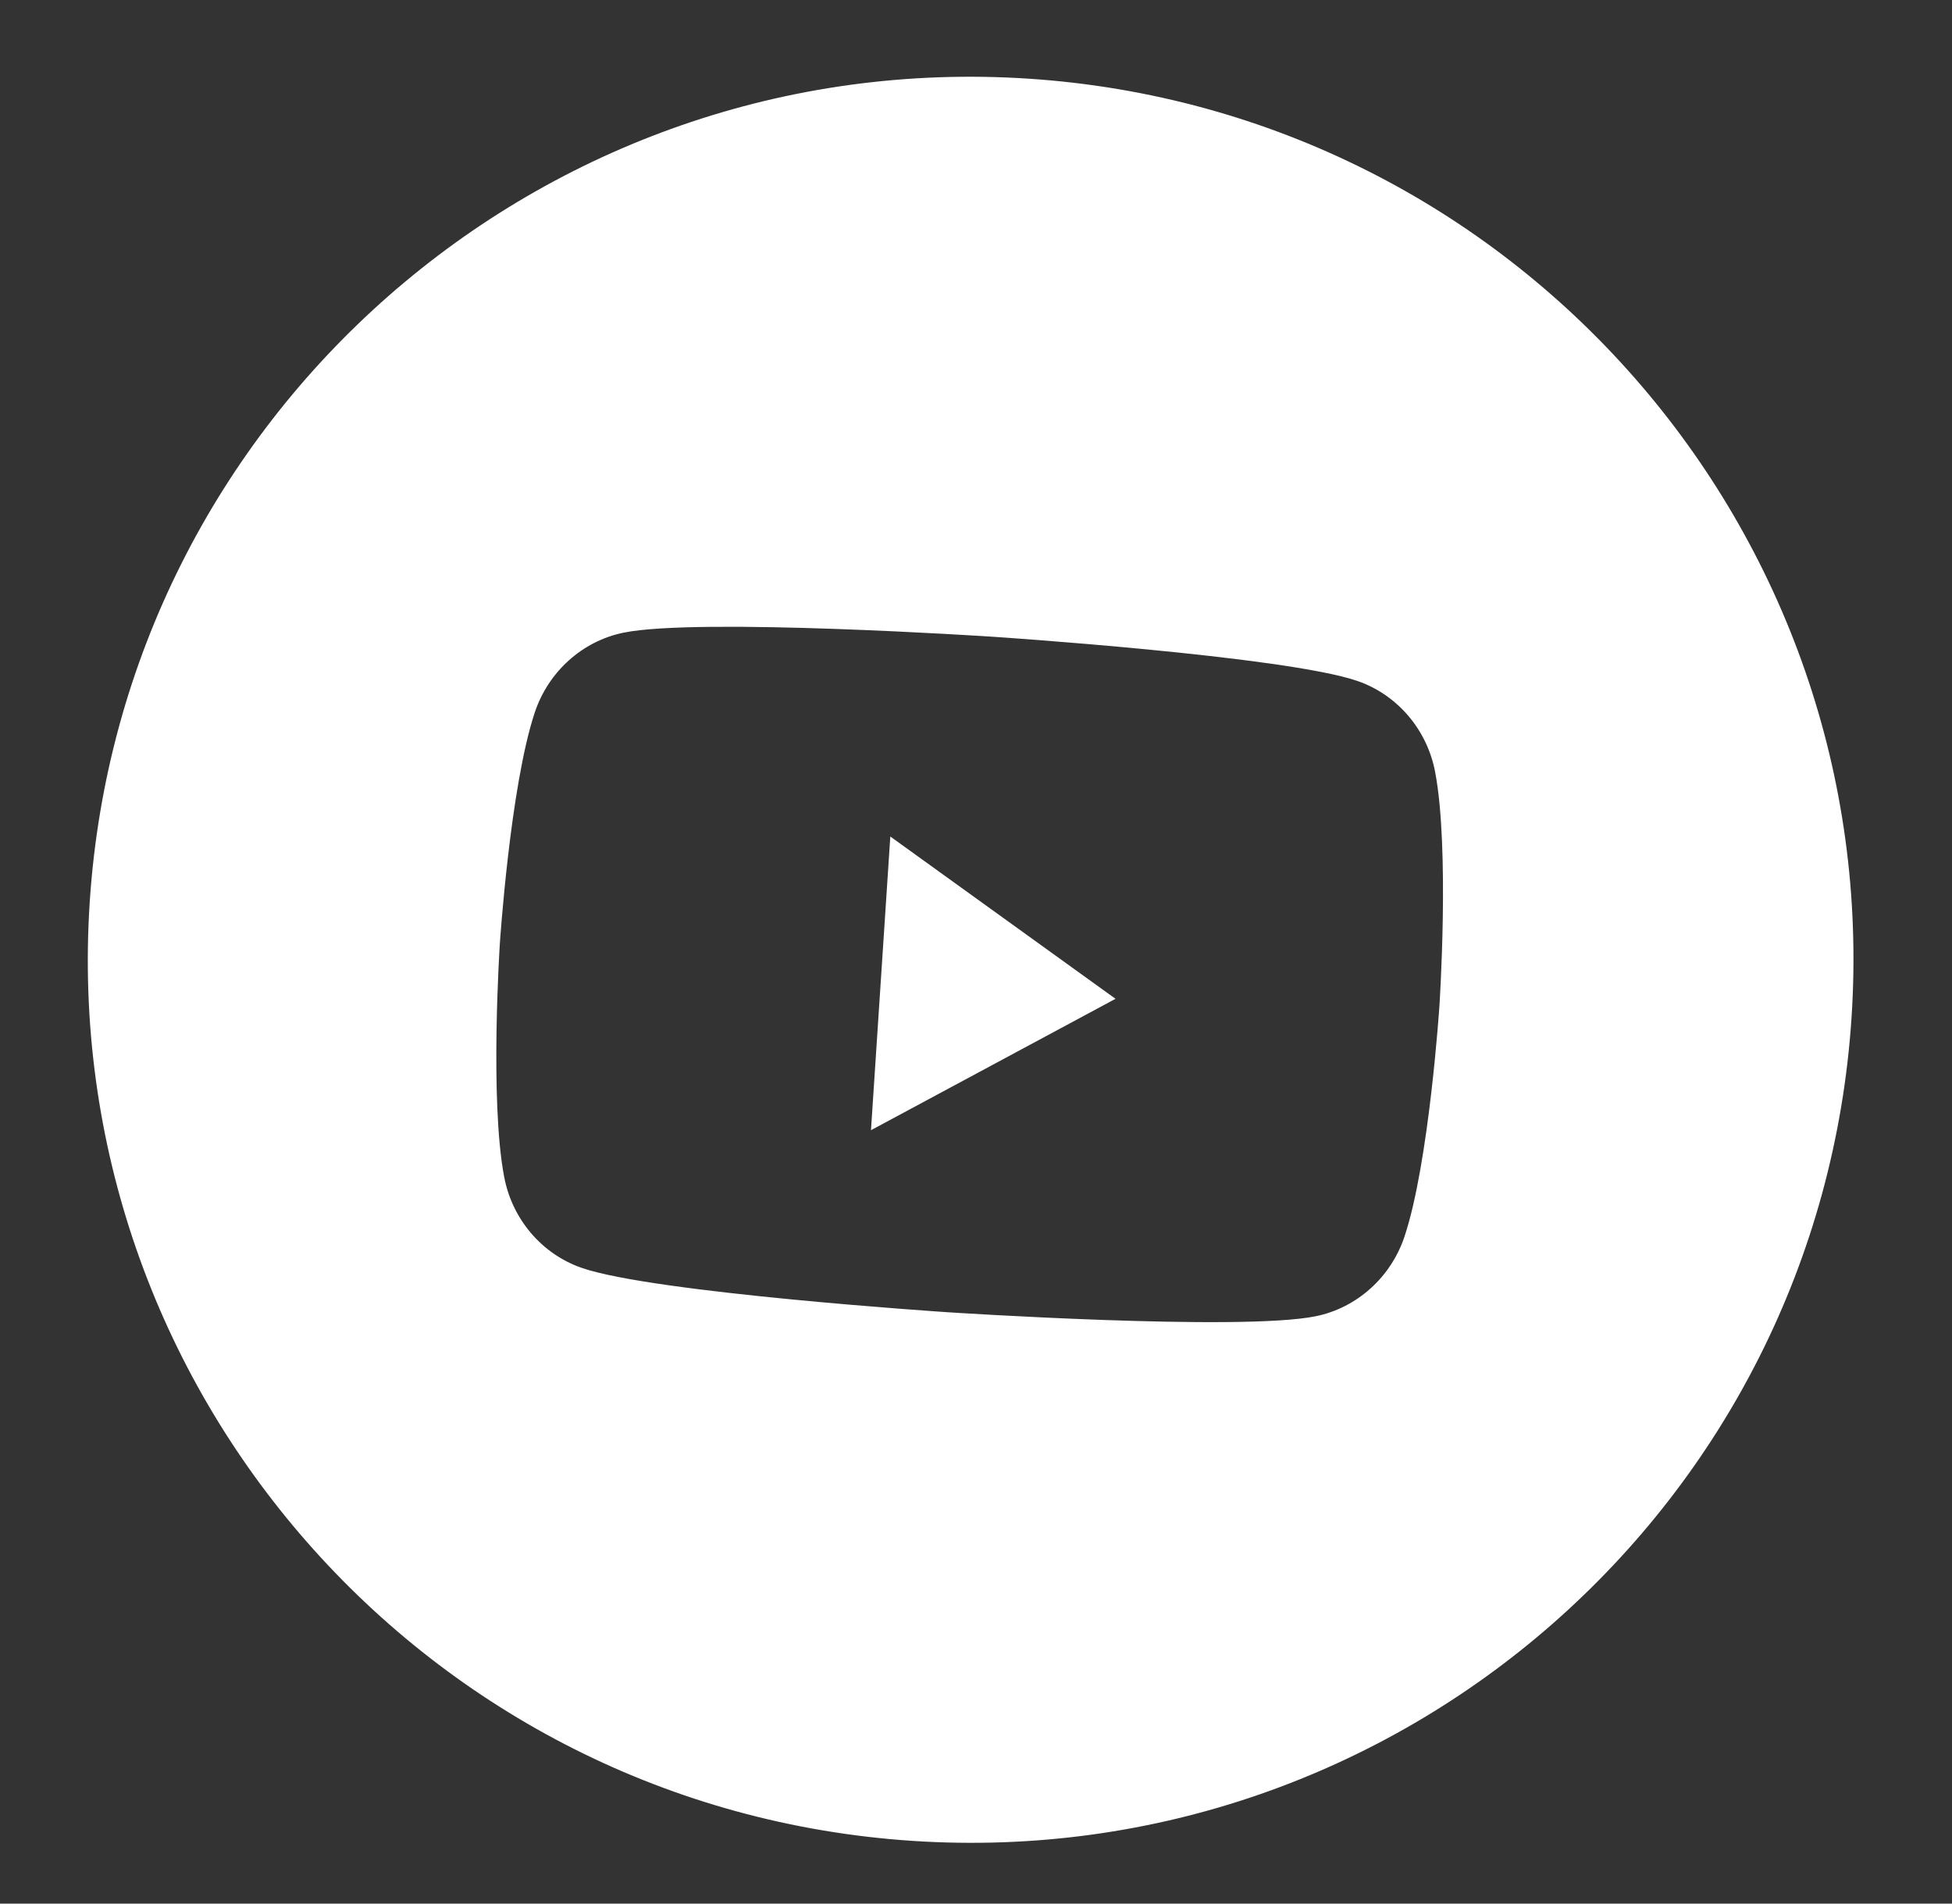 <svg width="40" height="39" viewBox="0 0 40 39" fill="none" xmlns="http://www.w3.org/2000/svg">
<rect x="0" y="0" width="40" height="39" fill="#333333" stroke="none"/>
<path fill-rule="evenodd" clip-rule="evenodd" d="M21.079 1.612C11.109 0.956 2.495 8.506 1.839 18.475C1.183 28.445 8.732 37.059 18.702 37.715C28.671 38.371 37.285 30.821 37.941 20.852C38.598 10.883 31.048 2.269 21.079 1.612ZM27.821 13.953C28.634 14.235 29.243 14.947 29.408 15.813C29.709 17.381 29.497 20.598 29.497 20.598C29.497 20.598 29.286 23.815 28.782 25.33C28.504 26.166 27.808 26.793 26.964 26.966C25.436 27.28 19.415 26.884 19.415 26.884C19.415 26.884 13.393 26.487 11.919 25.975C11.105 25.693 10.497 24.981 10.332 24.115C10.031 22.547 10.243 19.33 10.243 19.33C10.243 19.33 10.454 16.113 10.958 14.598C11.236 13.762 11.932 13.135 12.776 12.962C14.305 12.648 20.326 13.044 20.326 13.044C20.326 13.044 26.347 13.441 27.821 13.953Z" fill="white"/>
<path d="M17.848 23.155L18.244 17.138L22.859 20.463L17.848 23.155Z" fill="white"/>
</svg>
